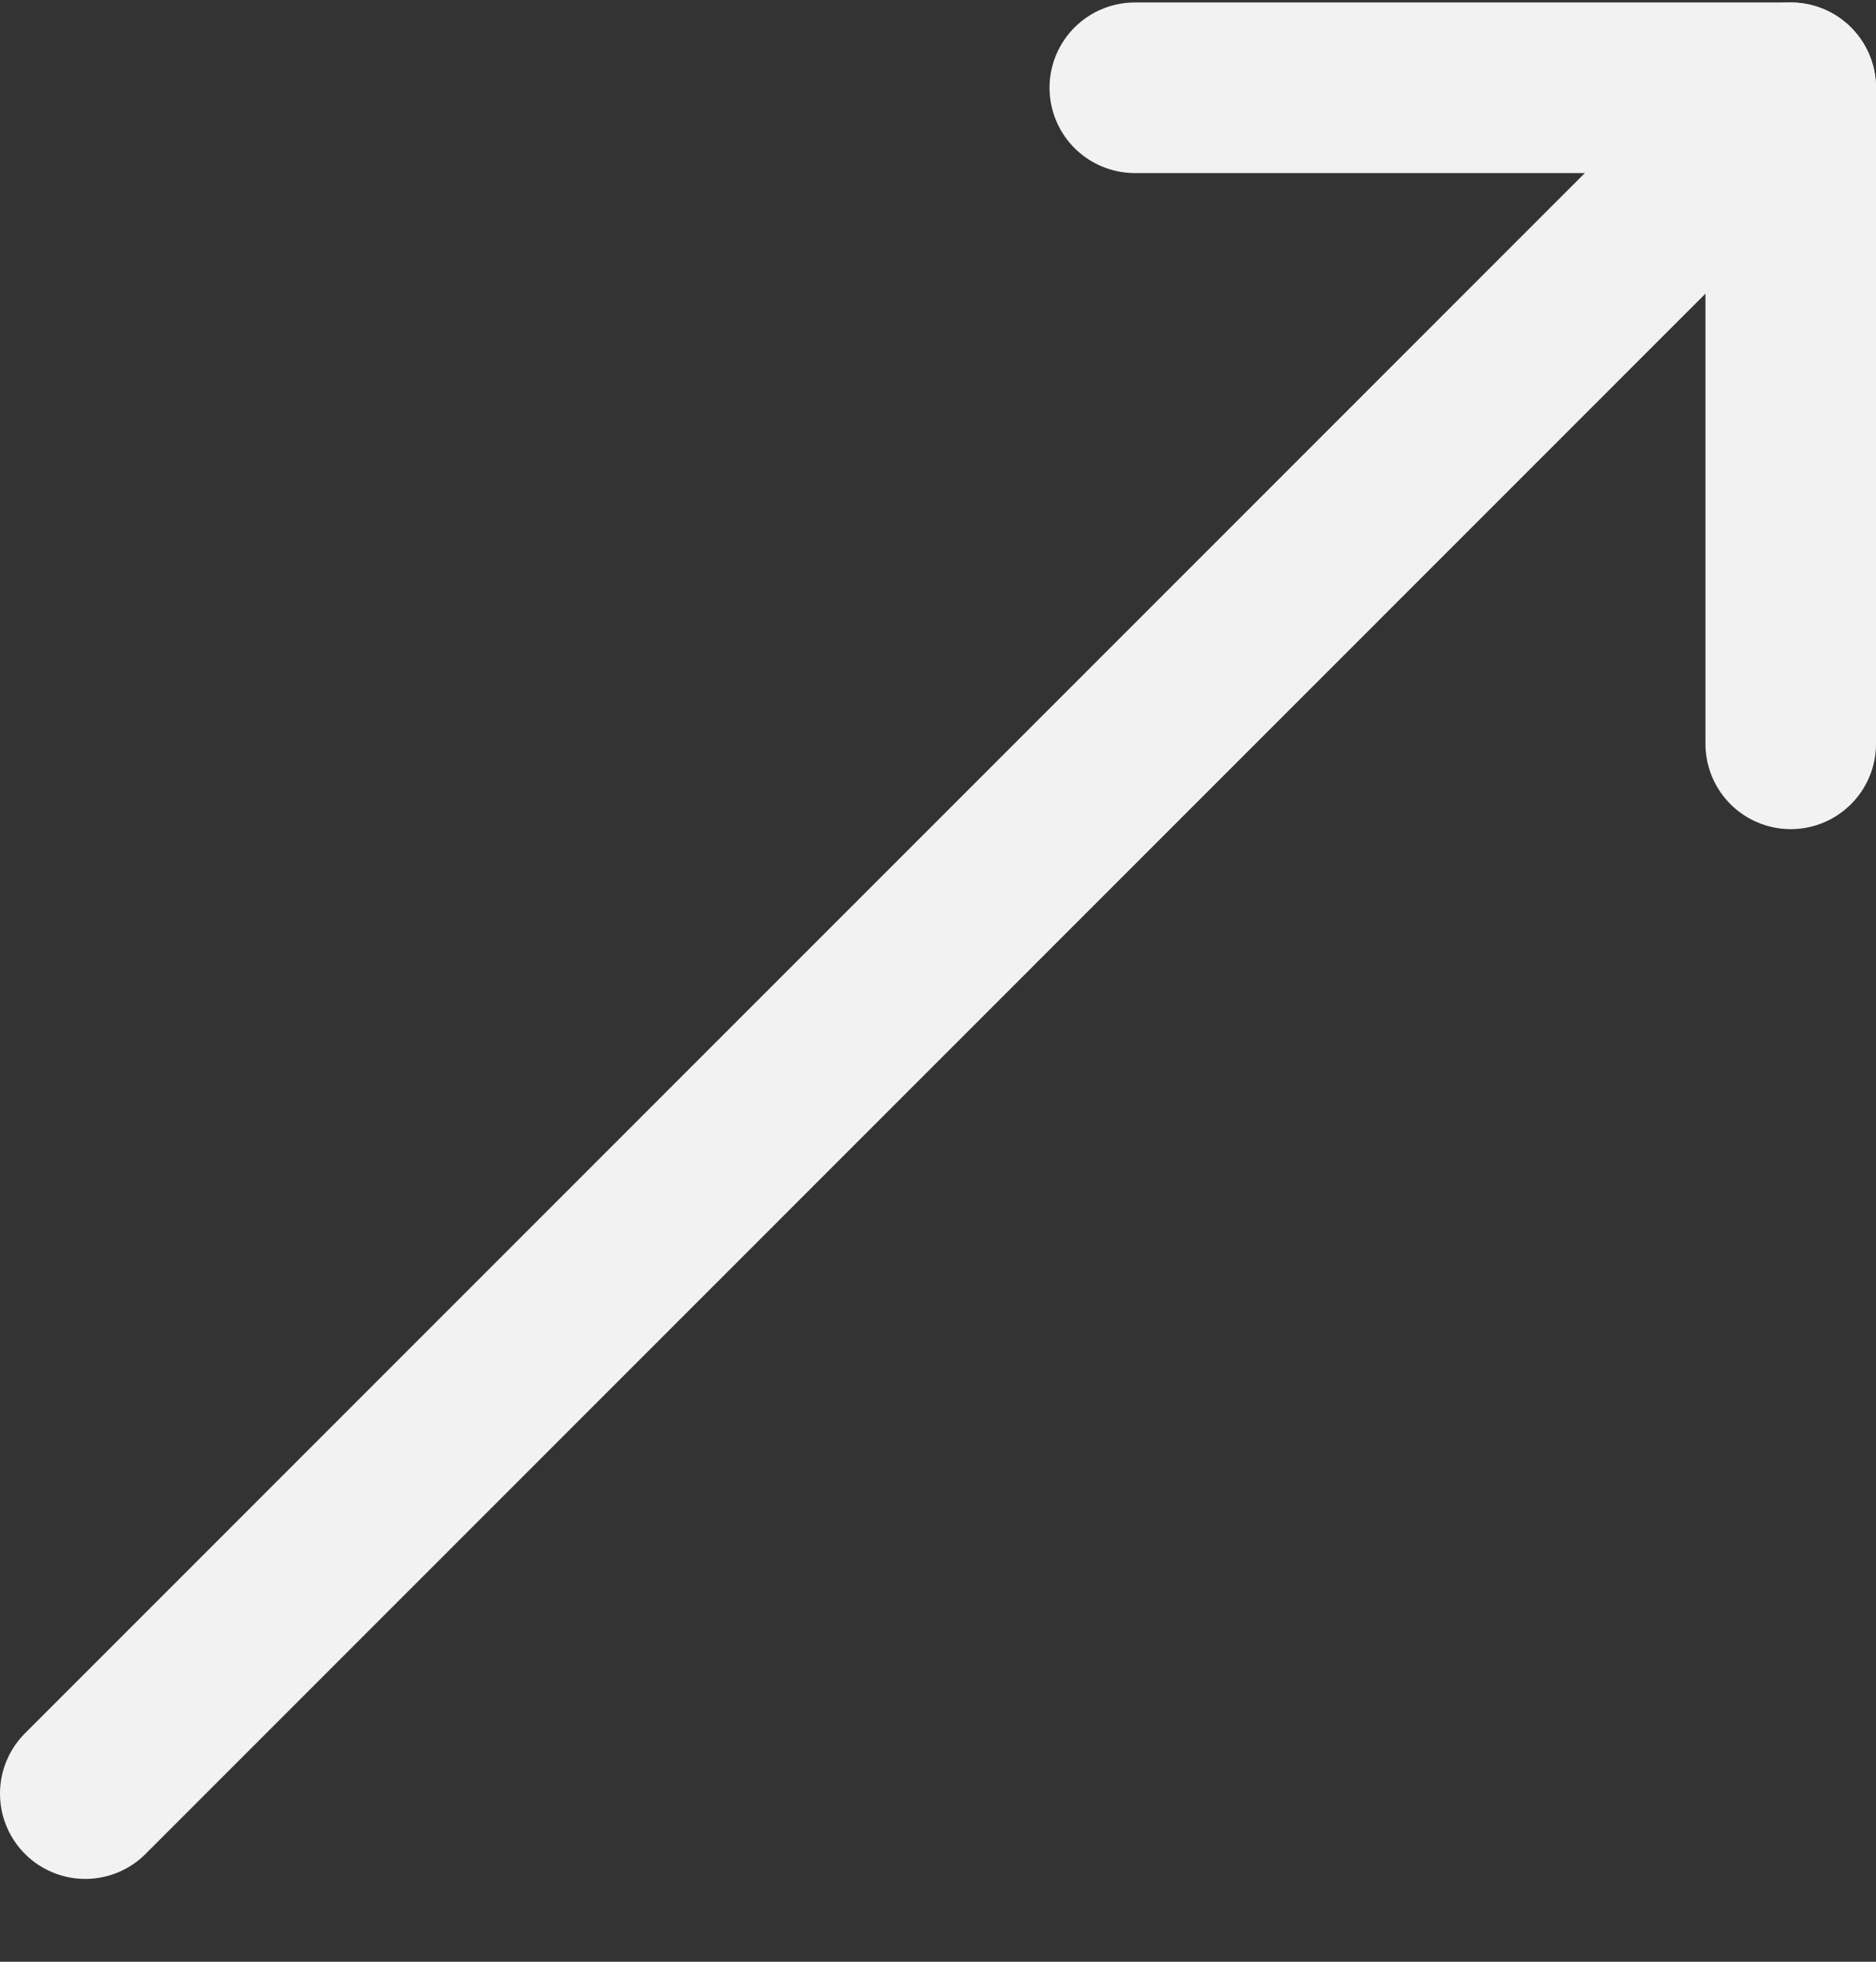 <?xml version="1.0" encoding="UTF-8"?> <svg xmlns="http://www.w3.org/2000/svg" width="22" height="23" viewBox="0 0 22 23" fill="none"><rect x="0" y="0" width="22" height="23" fill="#333333" stroke="none"/><path d="M1 21.029L21 1.029" stroke="#F2F2F2" stroke-width="2" stroke-linecap="round" stroke-linejoin="round"></path><path d="M13.308 1.029H21V8.721" stroke="#F2F2F2" stroke-width="2" stroke-linecap="round" stroke-linejoin="round"></path></svg> 